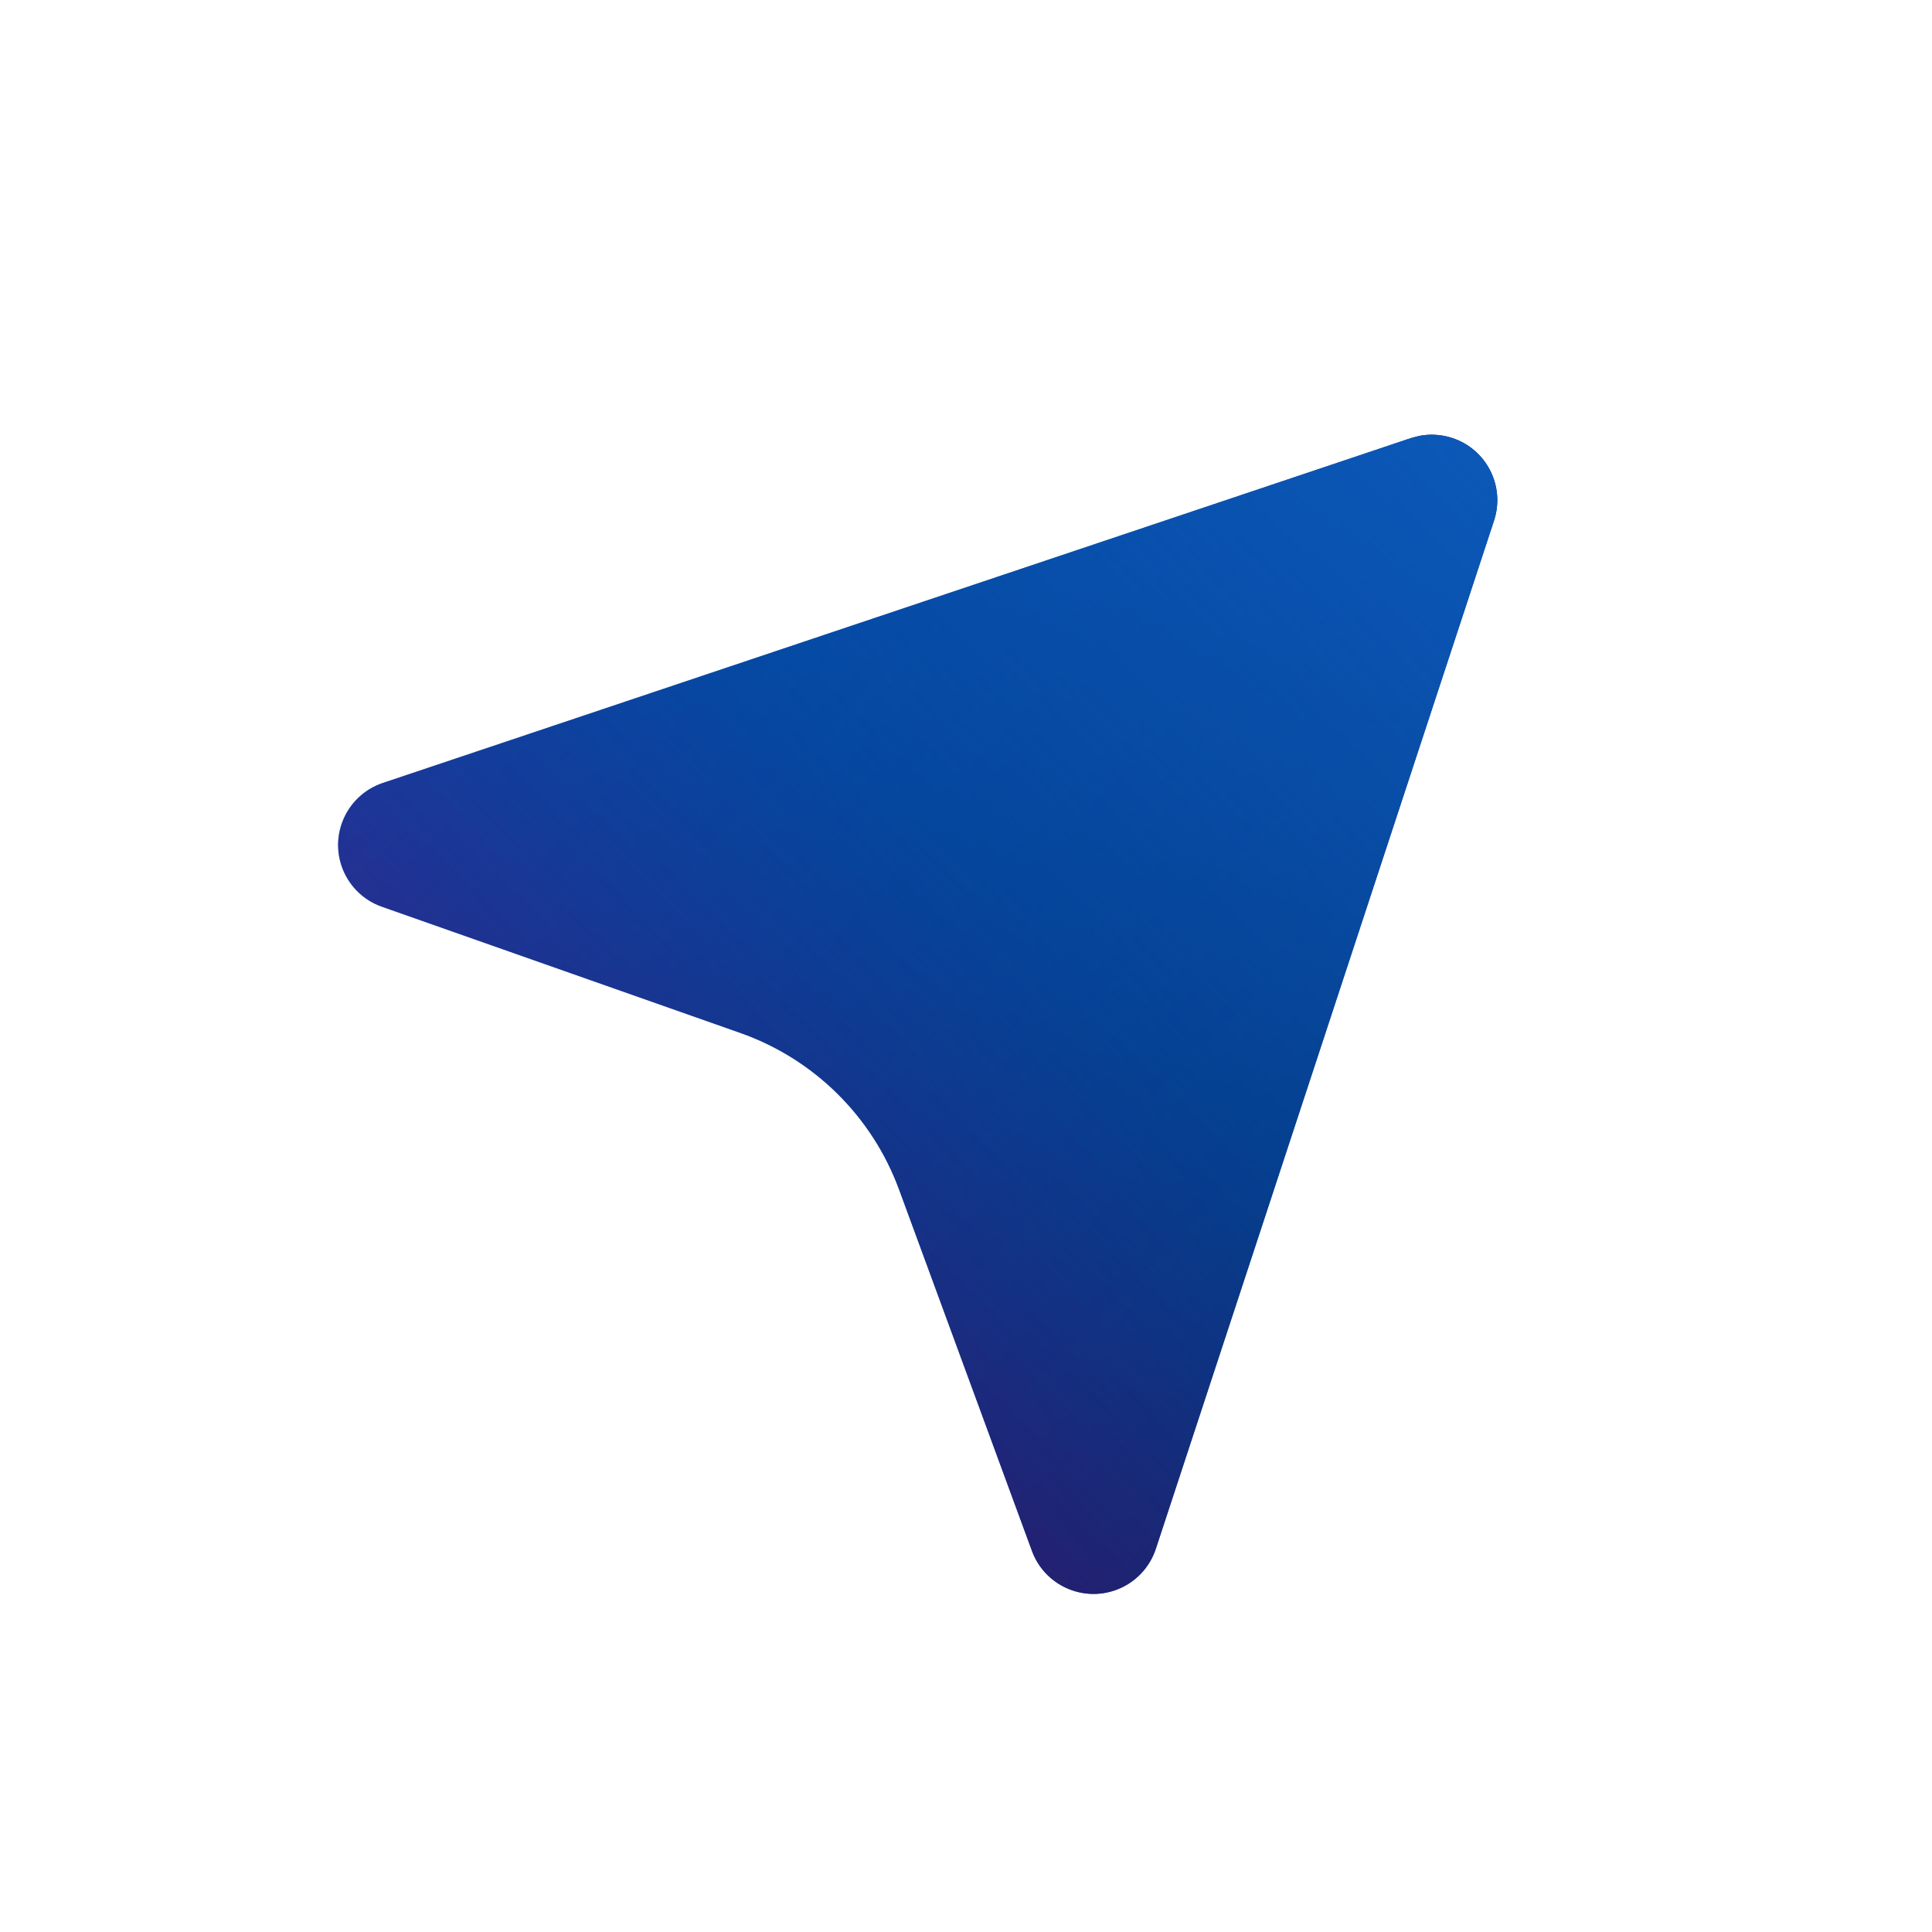 <?xml version="1.0" encoding="UTF-8"?>
<svg width="40px" height="40px" viewBox="0 0 40 40" version="1.1" xmlns="http://www.w3.org/2000/svg" xmlns:xlink="http://www.w3.org/1999/xlink">
    <title>sm-website</title>
    <defs>
        <linearGradient x1="100%" y1="100%" x2="0%" y2="0%" id="linearGradient-1">
            <stop stop-color="#001540" stop-opacity="0.8" offset="0%"></stop>
            <stop stop-color="#001F5E" stop-opacity="0" offset="100%"></stop>
        </linearGradient>
        <linearGradient x1="0%" y1="100%" x2="57.863%" y2="40.988%" id="linearGradient-2">
            <stop stop-color="#83007B" stop-opacity="0.6" offset="0%"></stop>
            <stop stop-color="#83007B" stop-opacity="0" offset="100%"></stop>
        </linearGradient>
        <linearGradient x1="99.595%" y1="0.405%" x2="27.987%" y2="71.124%" id="linearGradient-3">
            <stop stop-color="#0D5DBF" stop-opacity="0.9" offset="0%"></stop>
            <stop stop-color="#0D5DBF" stop-opacity="0" offset="100%"></stop>
        </linearGradient>
        <path d="M29.21,9.071 L7.926,16.21 C7.215,16.449 6.832,17.217 7.071,17.927 C7.204,18.322 7.512,18.635 7.907,18.773 L15.323,21.384 C16.85,21.921 18.057,23.111 18.615,24.629 L21.366,32.111 C21.624,32.814 22.404,33.175 23.108,32.917 C23.498,32.774 23.8,32.461 23.93,32.067 L30.932,10.778 C31.166,10.067 30.778,9.301 30.066,9.068 C29.843,8.995 29.607,8.981 29.379,9.026 L29.21,9.071 Z" id="path-4"></path>
    </defs>
    <g id="Page-1" stroke="none" stroke-width="1" fill="none" fill-rule="evenodd">
        <g id="sm-website">
            <g id="app/shapes/8" fill="#FFFFFF" fill-opacity="0">
                <path d="M6.667,0 L33.333,0 C37.015,0 40,2.985 40,6.667 L40,33.333 C40,37.015 37.015,40 33.333,40 L6.667,40 C2.985,40 0,37.015 0,33.333 L0,6.667 C0,2.985 2.985,0 6.667,0 Z" id="shape2"></path>
            </g>
            <g id="Path">
                <use fill="#0047A5" xlink:href="#path-4"></use>
                <use fill="url(#linearGradient-1)" xlink:href="#path-4"></use>
                <use fill="url(#linearGradient-2)" xlink:href="#path-4"></use>
                <use fill="url(#linearGradient-3)" xlink:href="#path-4"></use>
            </g>
        </g>
    </g>
</svg>